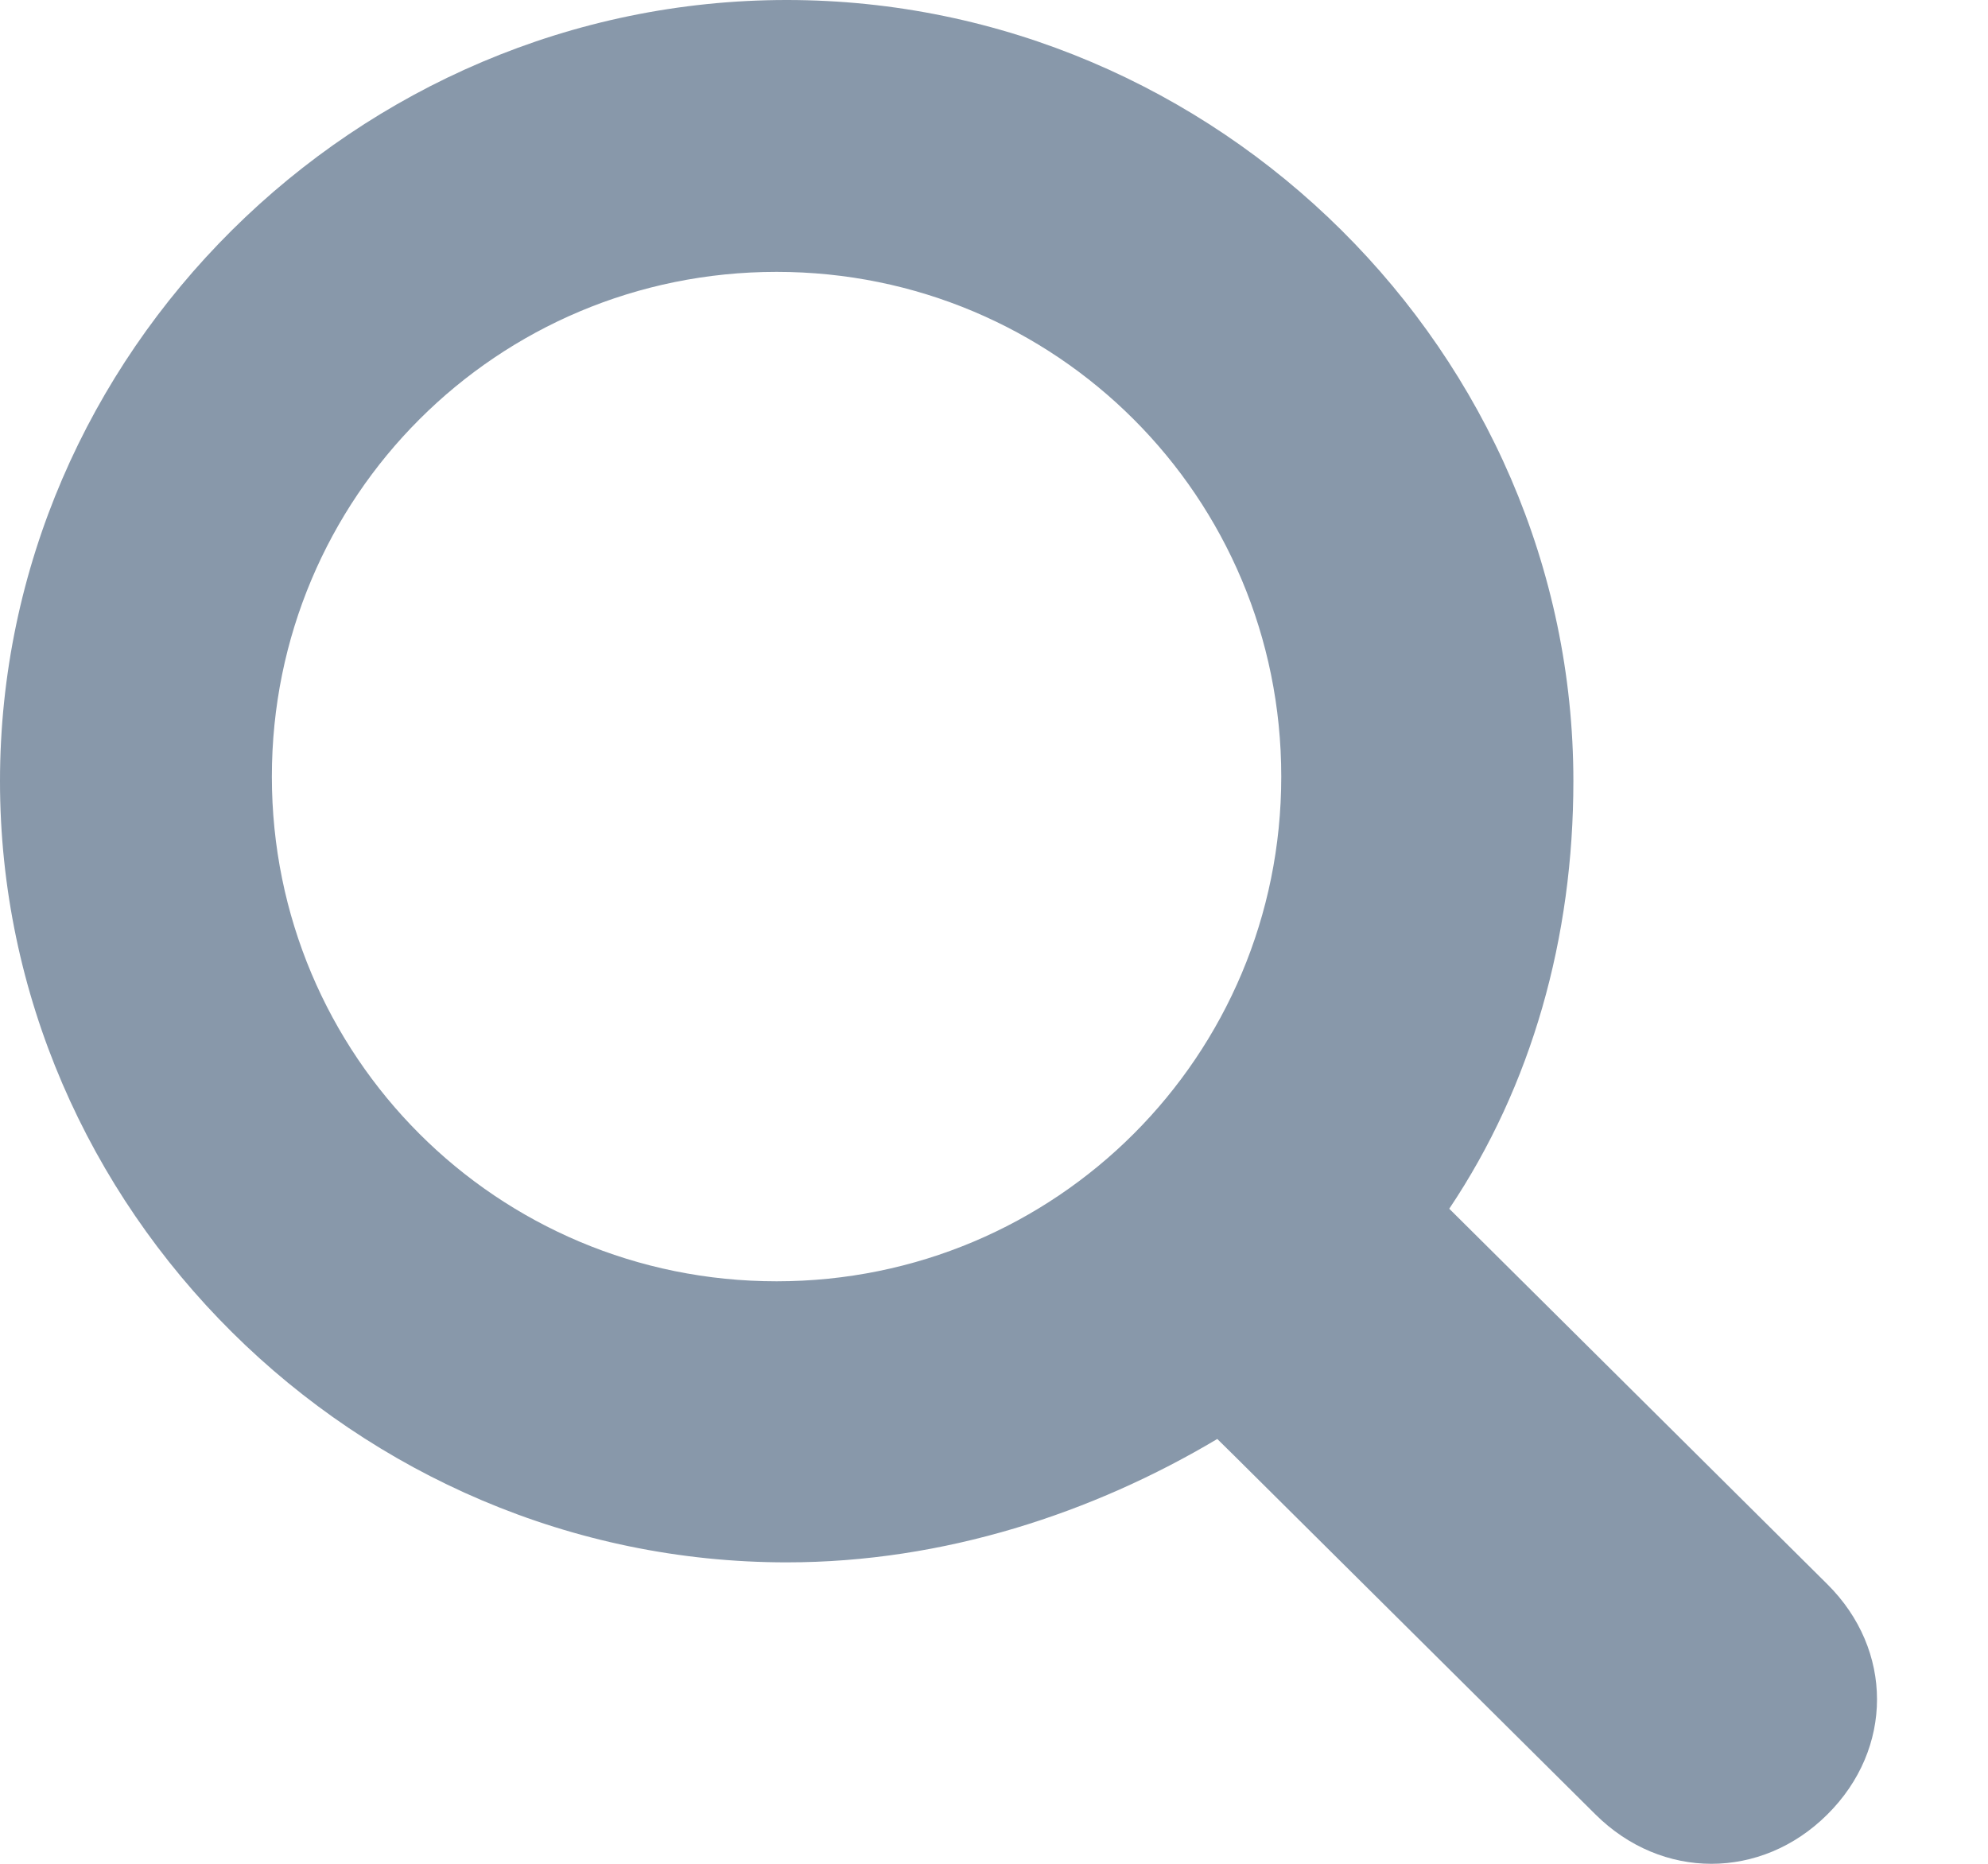 <?xml version="1.0" encoding="UTF-8" standalone="no"?>
<svg width="16px" height="15px" viewBox="0 0 16 15" version="1.1" xmlns="http://www.w3.org/2000/svg" xmlns:xlink="http://www.w3.org/1999/xlink">
    <!-- Generator: Sketch 39.1 (31720) - http://www.bohemiancoding.com/sketch -->
    <title>Icon</title>
    <desc>Created with Sketch.</desc>
    <defs></defs>
    <g id="Home" stroke="none" stroke-width="1" fill="none" fill-rule="evenodd">
        <g id="Artboard" transform="translate(-121, -675)" fill="#8898AA">
            <g id="Search" transform="translate(105, 664)">
                <path d="M27.797,20.86 C27.73,20.794 27.73,20.794 27.664,20.728 C28.33,19.735 28.663,18.544 28.663,17.287 C28.663,13.846 25.797,11 22.332,11 C18.866,11 16,13.846 16,17.287 C16,20.728 18.866,23.574 22.332,23.574 C23.598,23.574 24.798,23.176 25.797,22.581 C25.864,22.647 25.864,22.647 25.931,22.713 L28.841,25.603 C29.108,25.868 29.441,26 29.774,26 C30.107,26 30.441,25.868 30.707,25.603 C31.24,25.074 31.24,24.279 30.707,23.75 L27.797,20.86 Z M22.25,21.312 C20,21.312 18.188,19.5 18.188,17.25 C18.188,15 20,13.188 22.25,13.188 C24.5,13.188 26.312,15 26.312,17.25 C26.312,19.5 24.5,21.312 22.25,21.312 Z" id="Icon"></path>
            </g>
        </g>
    </g>
</svg>